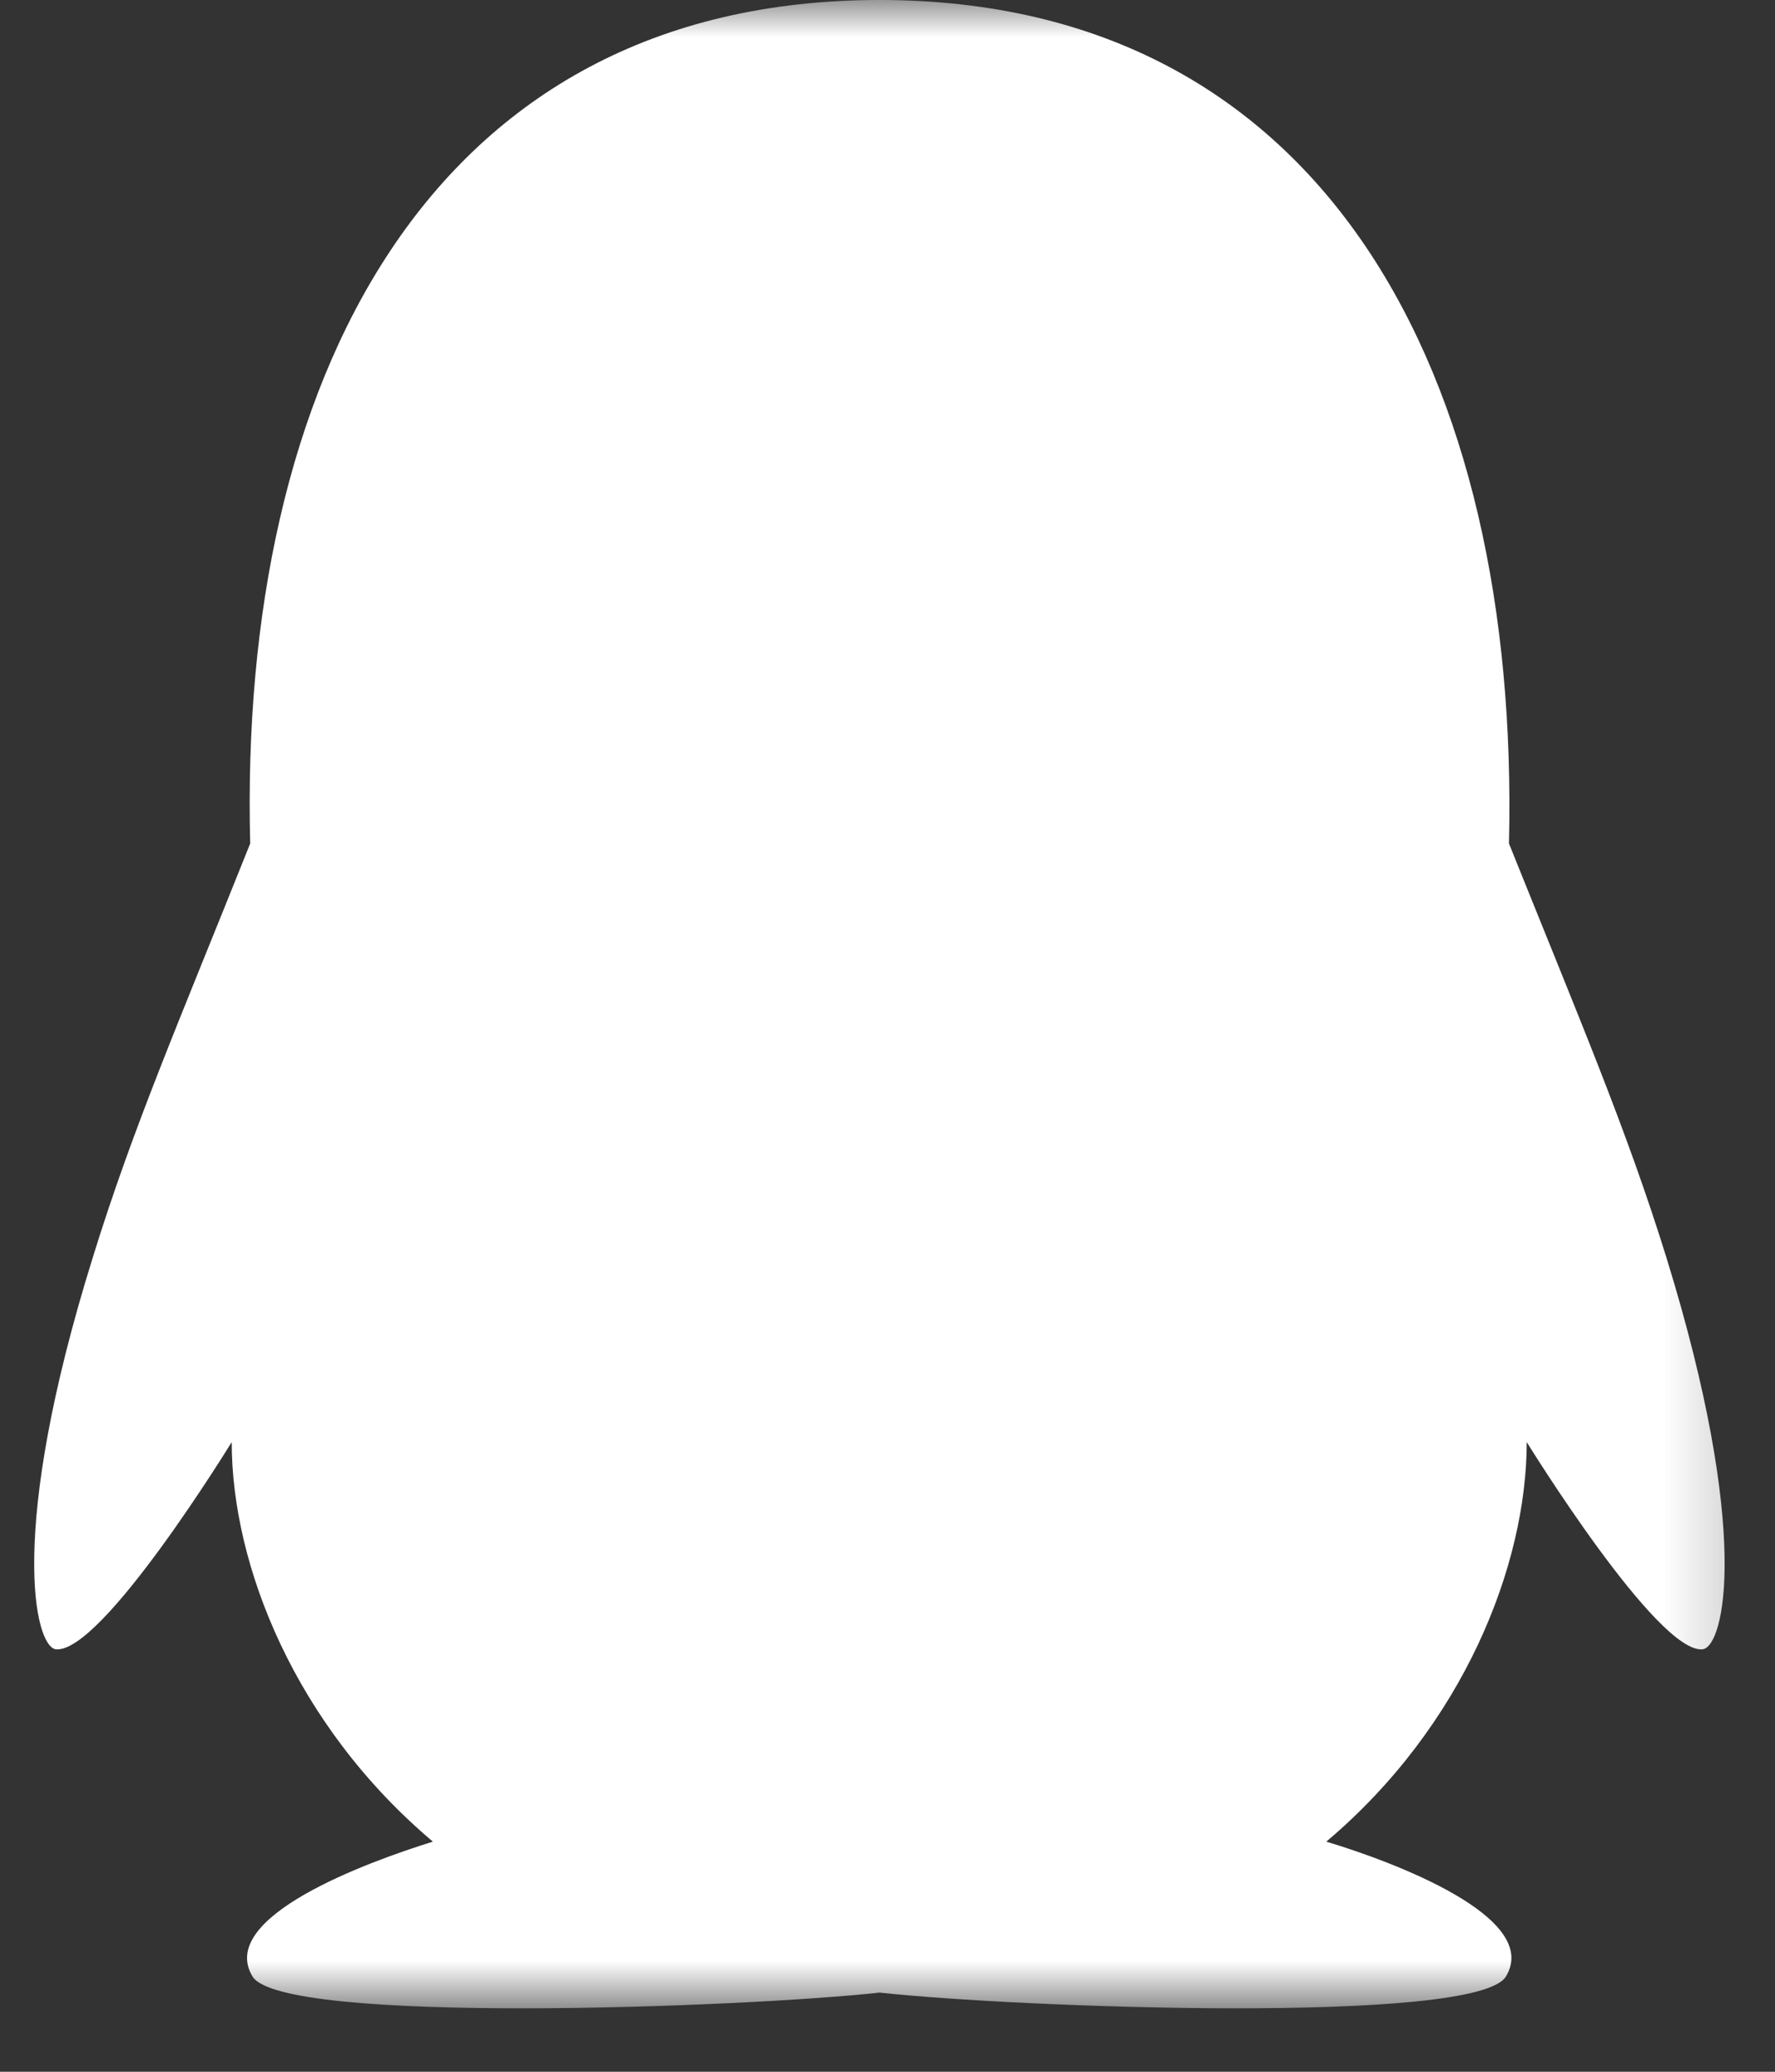 <svg xmlns="http://www.w3.org/2000/svg" xmlns:xlink="http://www.w3.org/1999/xlink" width="24" height="28" viewBox="0 0 24 28" fill="none"><rect x="0" y="0" width="24" height="28" fill="#333333" stroke="none"/><defs><rect id="path_0" x="0" y="0" width="23.784" height="27.143" /></defs><g opacity="1" transform="translate(0 -7.266090031876615e-7)  rotate(0 11.892 13.571)"><mask id="bg-mask-0" fill="white"><use xlink:href="#path_0"></use></mask><g mask="url(#bg-mask-0)" ><path id="路径 1" fill-rule="evenodd" style="fill:#FFFFFF" transform="translate(0.463 0)  rotate(0 11.429 13.571)" opacity="1" d="M19.94,11.4C20.09,5.1 17.47,0 11.43,0C5.32,0 2.76,5.2 2.92,11.4C1.96,13.8 1.33,15.25 0.79,17C-0.37,20.72 0.01,22.25 0.29,22.29C0.91,22.36 2.67,19.49 2.67,19.49C2.67,21.16 3.53,23.32 5.39,24.89C4.49,25.17 2.47,25.91 2.95,26.71C3.34,27.37 9.62,27.13 11.43,26.93C13.24,27.13 19.52,27.37 19.9,26.71C20.38,25.91 18.37,25.16 17.47,24.89C19.33,23.32 20.18,21.15 20.18,19.49C20.18,19.49 21.95,22.36 22.56,22.29C22.85,22.25 23.22,20.72 22.07,17C21.53,15.26 20.9,13.79 19.94,11.4Z " /></g></g></svg>